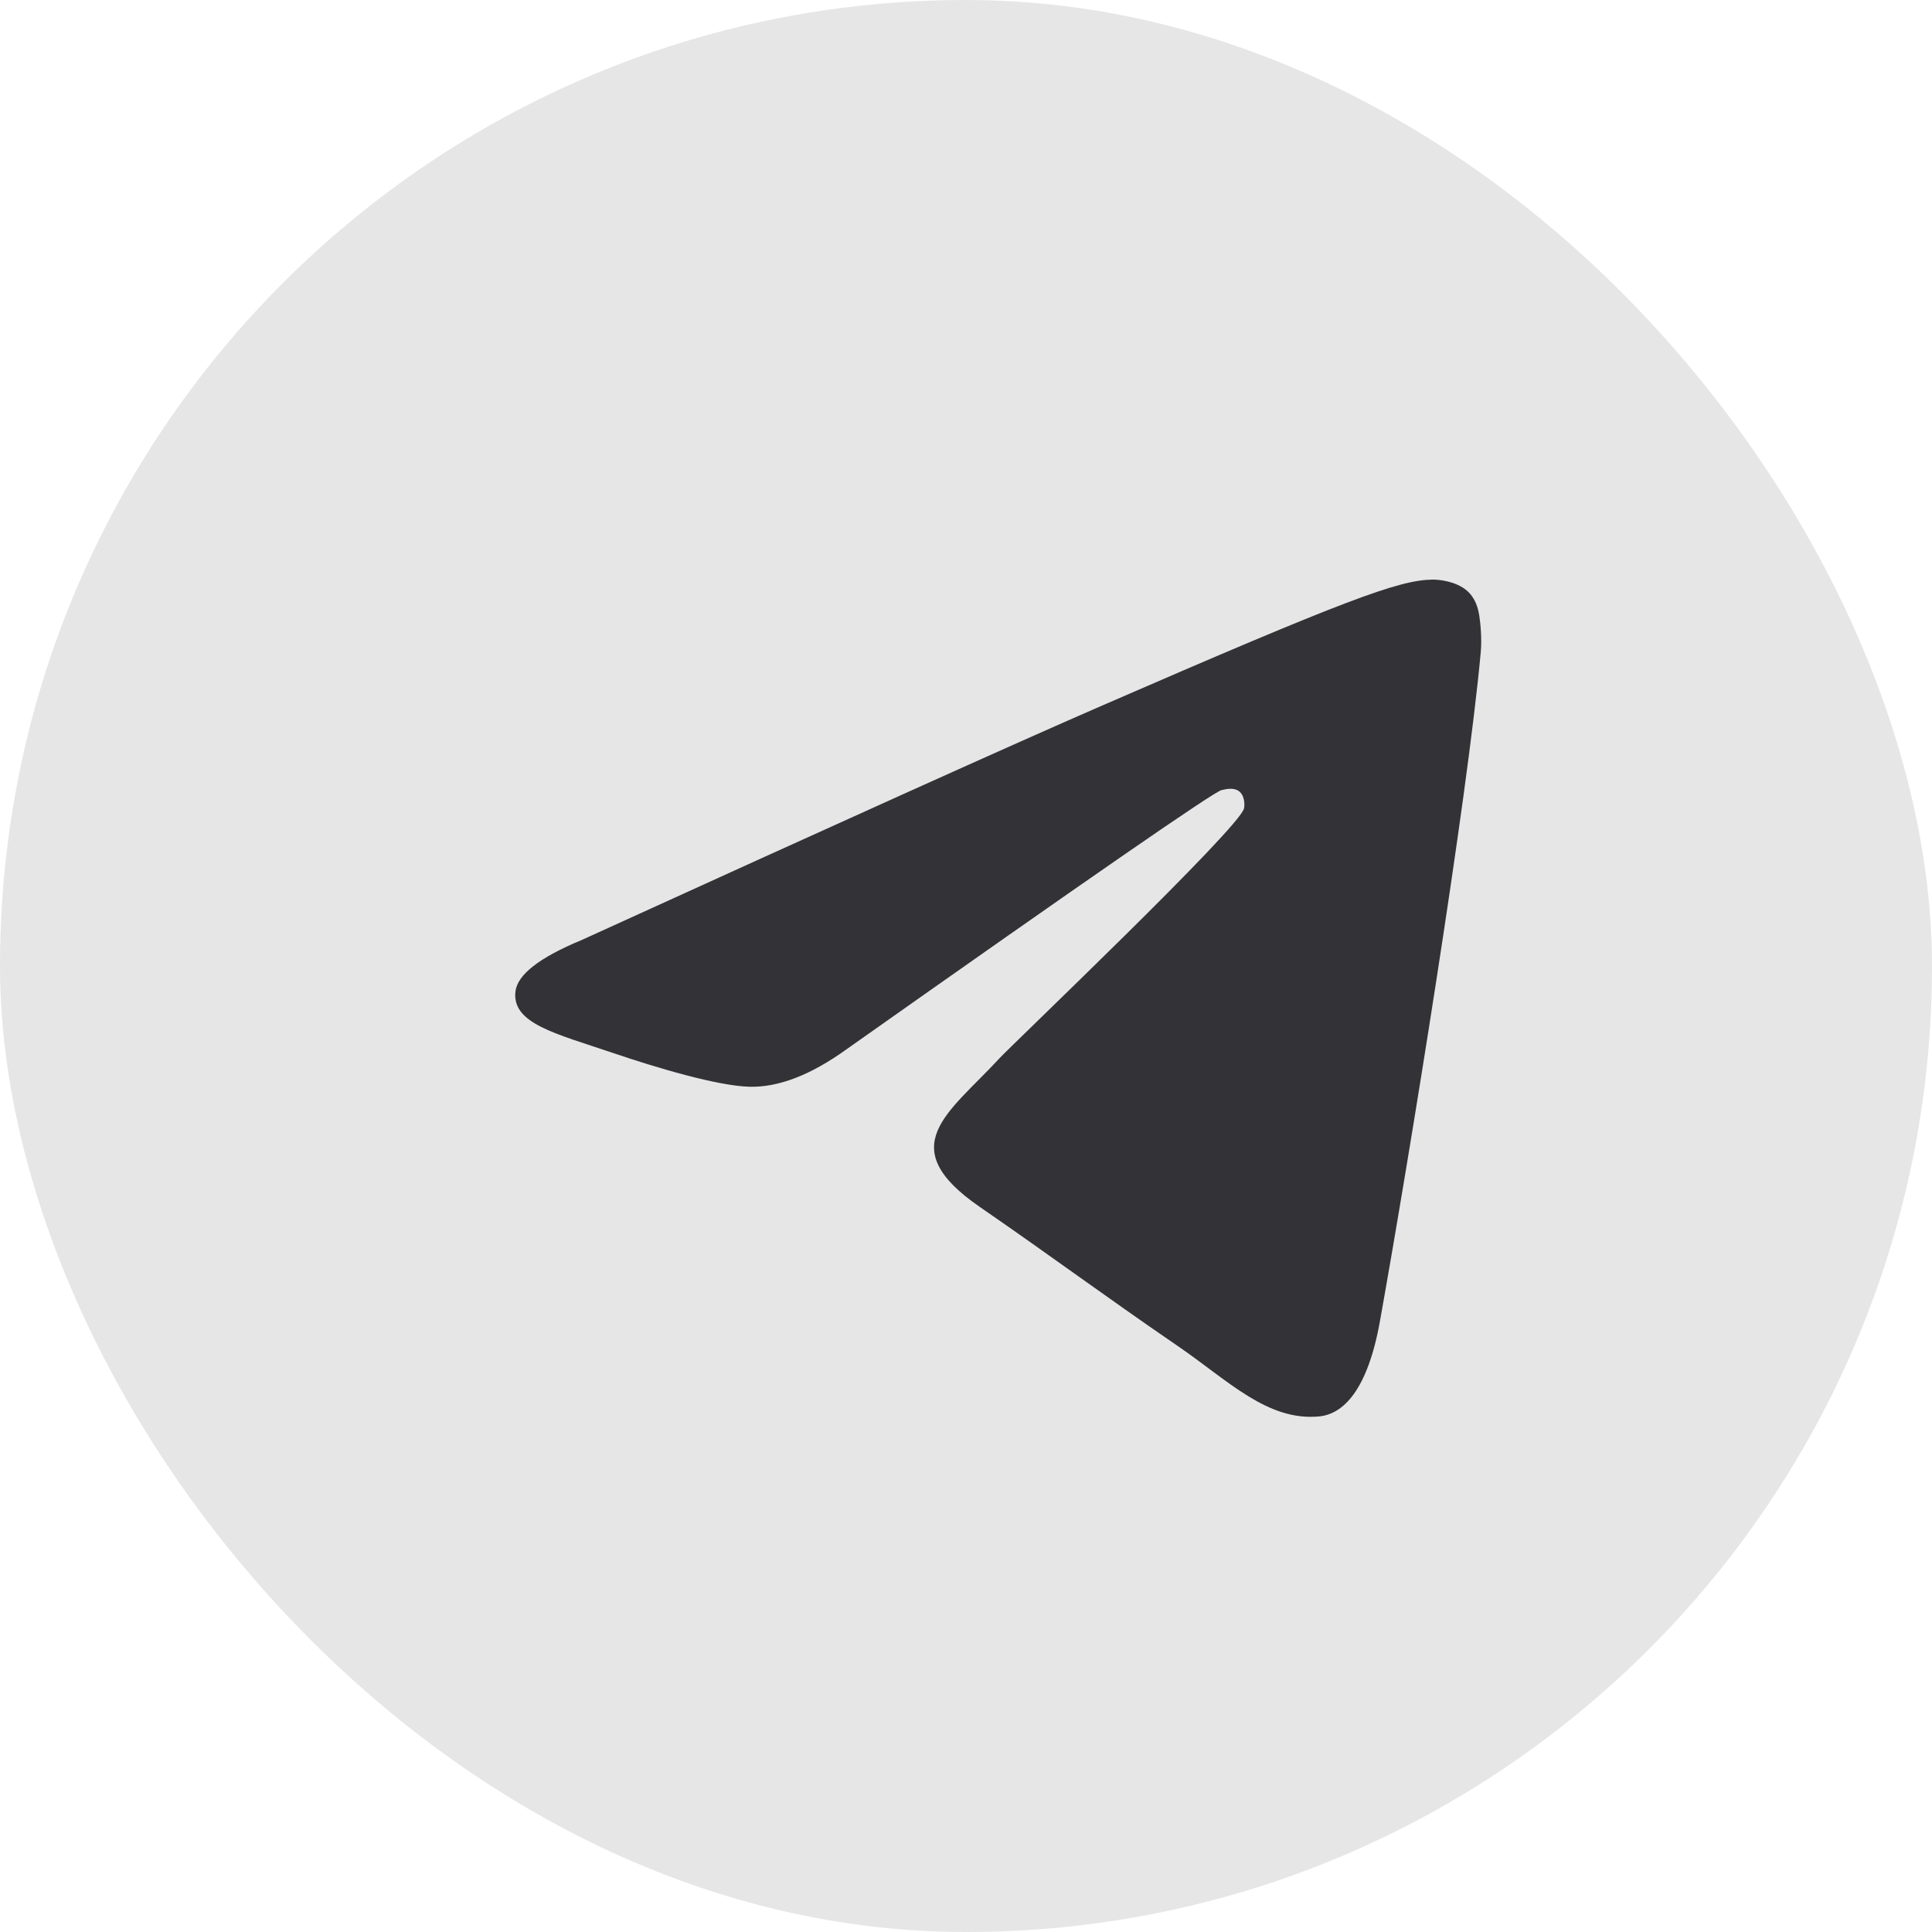 <svg width="30" height="30" viewBox="0 0 30 30" fill="none" xmlns="http://www.w3.org/2000/svg">
<rect width="30" height="30" rx="15" fill="#E6E6E6"/>
<path d="M9.031 14.597C13.058 12.762 15.743 11.552 17.086 10.968C20.922 9.3 21.719 9.01 22.238 9C22.353 8.998 22.608 9.028 22.774 9.168C22.913 9.287 22.952 9.447 22.97 9.559C22.989 9.672 23.012 9.928 22.993 10.128C22.785 12.412 21.886 17.955 21.428 20.513C21.235 21.595 20.854 21.958 20.485 21.994C19.682 22.071 19.073 21.439 18.297 20.907C17.081 20.073 16.394 19.555 15.214 18.741C13.85 17.802 14.734 17.285 15.512 16.441C15.715 16.22 19.249 12.858 19.317 12.553C19.326 12.515 19.334 12.373 19.253 12.298C19.172 12.223 19.053 12.249 18.967 12.269C18.845 12.298 16.903 13.64 13.141 16.296C12.59 16.692 12.091 16.885 11.643 16.875C11.15 16.864 10.201 16.583 9.496 16.343C8.631 16.049 7.944 15.894 8.004 15.395C8.035 15.134 8.377 14.868 9.031 14.597Z" fill="#333236"/>
</svg>
